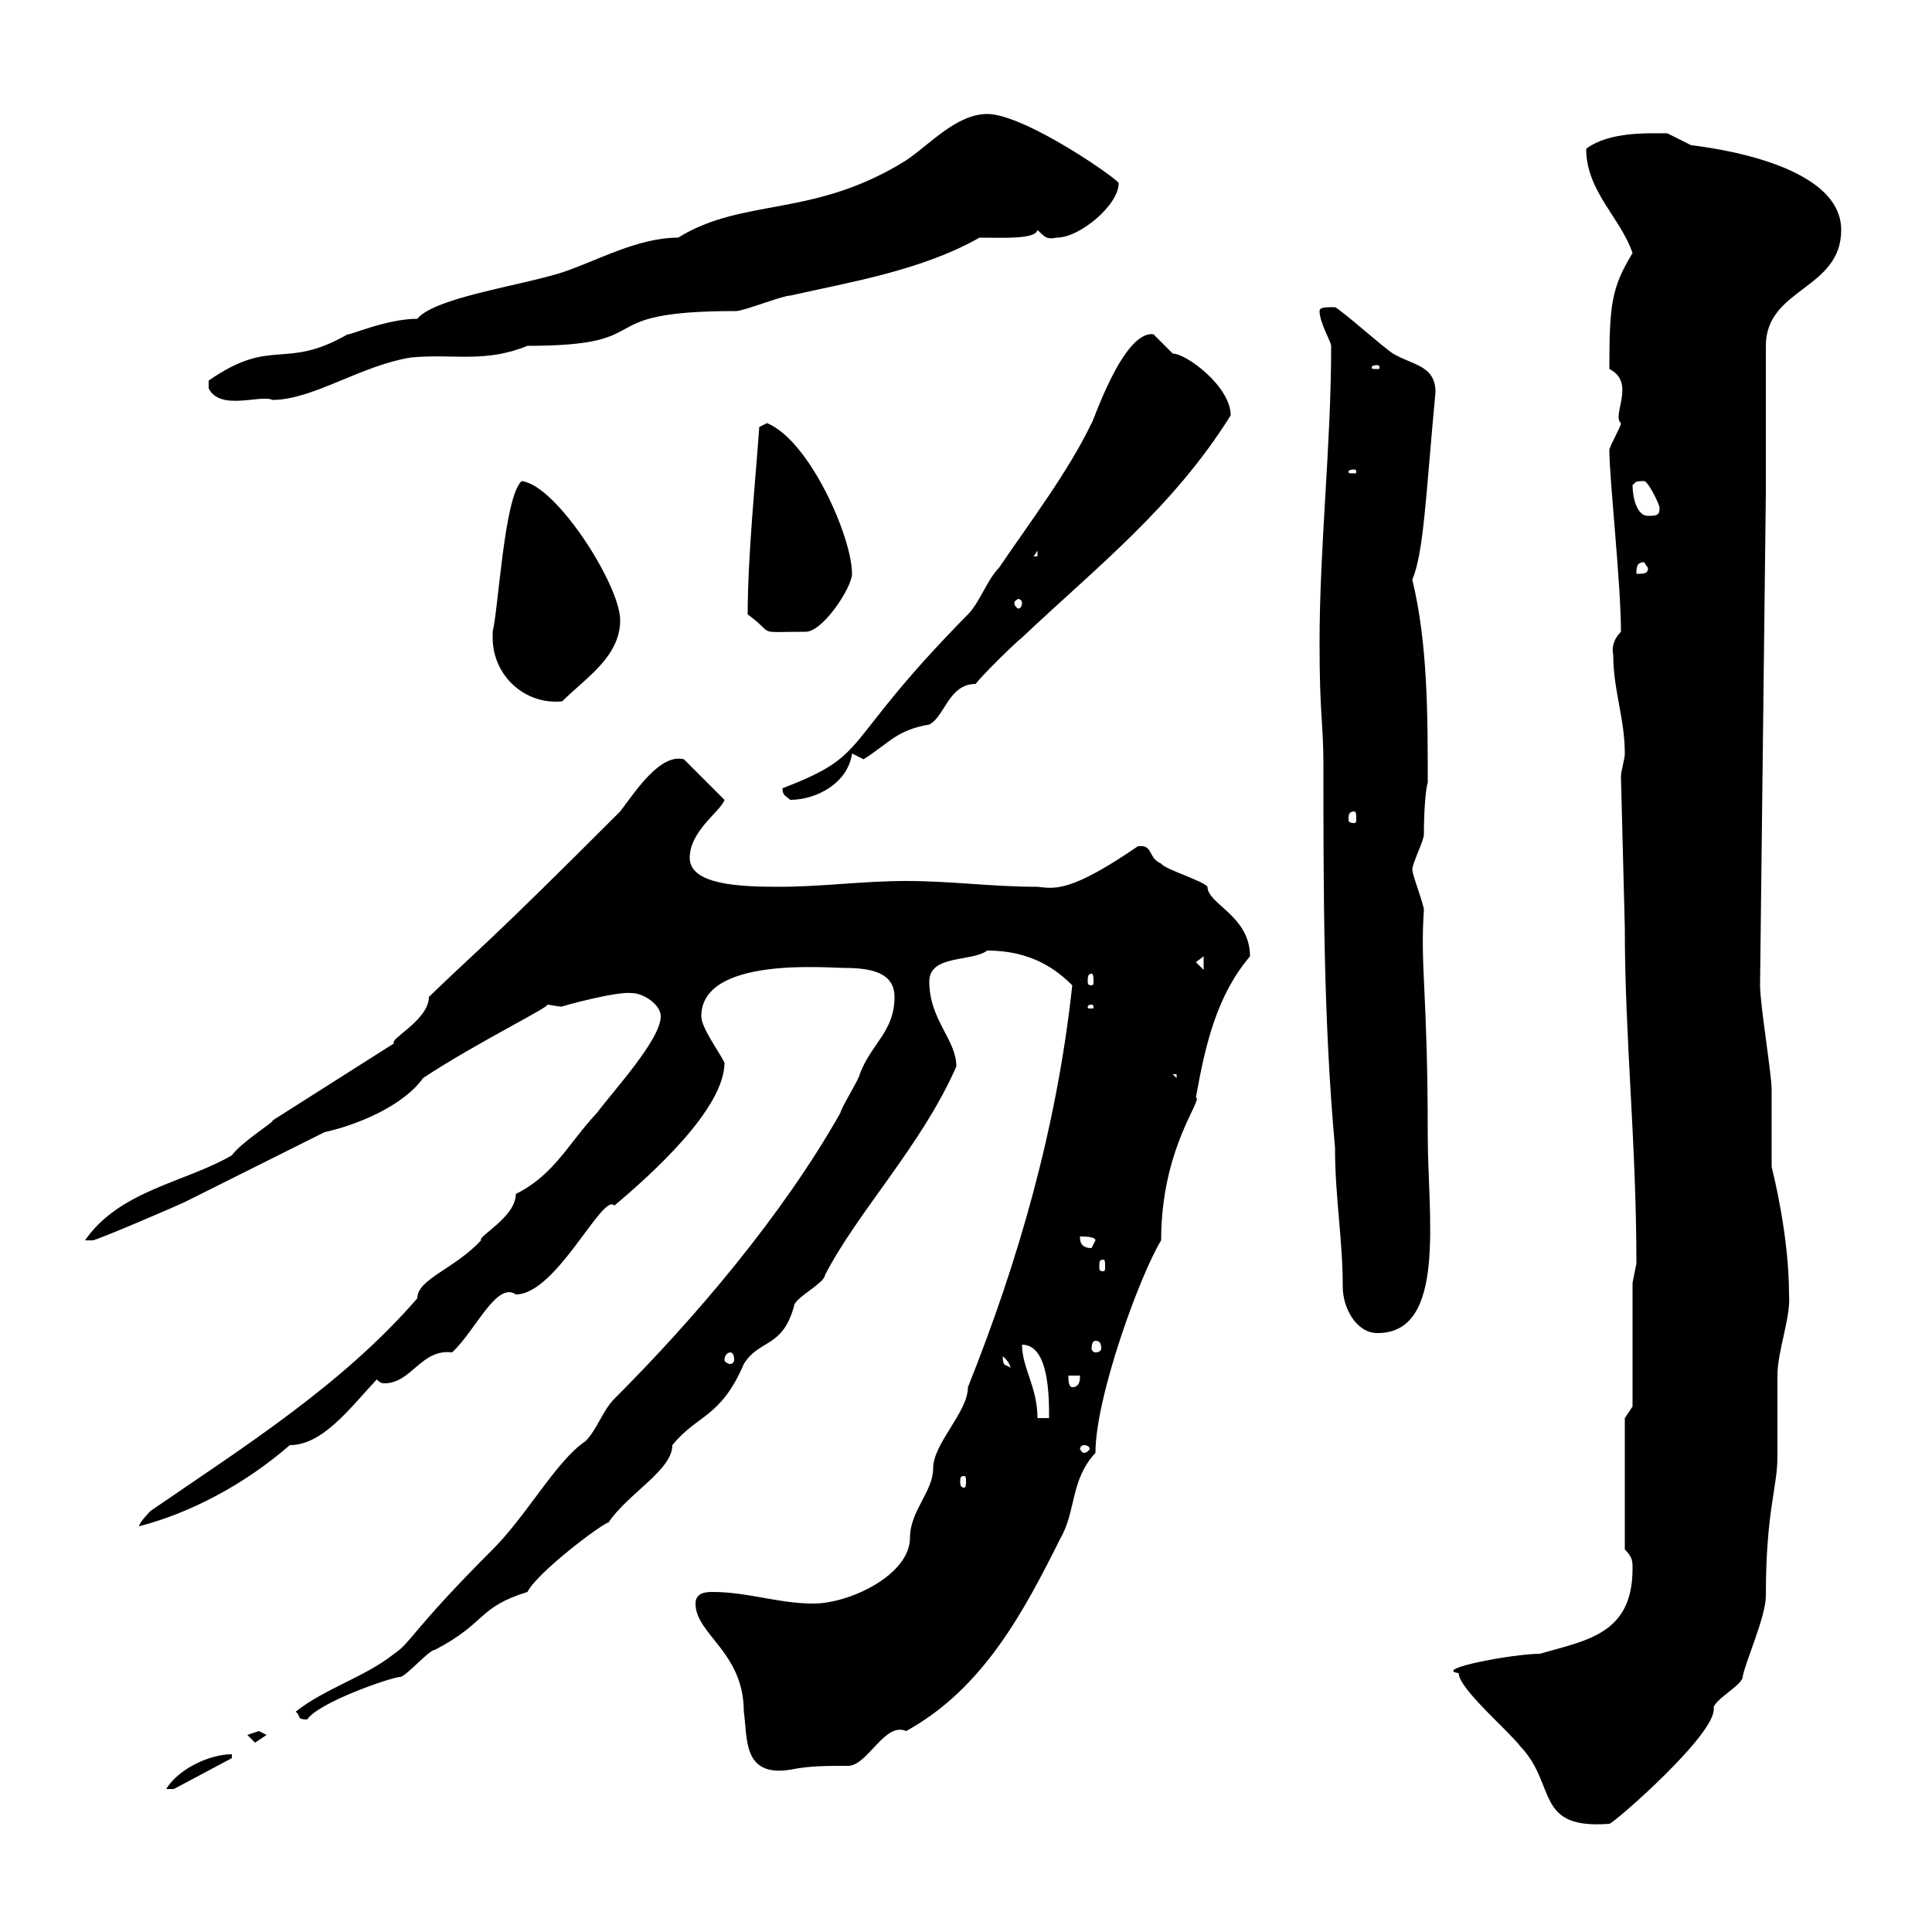 <svg xmlns="http://www.w3.org/2000/svg" xmlns:xlink="http://www.w3.org/1999/xlink" width="300" height="300"><path d="M226.50 259.80C226.50 262.20 234.30 268.80 236.10 271.20C241.80 277.20 238.20 284.10 249.90 283.20C250.50 283.20 266.70 269.10 266.10 265.20C266.10 264 270.60 261.60 270.60 260.40C270.90 258.30 274.20 251.10 274.20 247.80C274.20 234.60 276 231 276 226.20C276 225.60 276 214.20 276 213.60C276 209.70 278.10 204.60 277.80 201C277.80 192 275.40 182.40 275.10 181.20C275.10 180 275.10 170.40 275.10 169.20C275.10 166.80 273.30 156 273.30 153L274.20 76.50L274.20 53.70C274.20 44.70 285.90 45 285.90 35.70C285.90 24.30 261 22.50 262.50 22.50C262.50 22.50 258.90 20.70 258.90 20.70C255.90 20.70 249.90 20.40 246.30 23.10C246.30 29.70 251.70 33.90 253.50 39.30C250.20 44.70 249.90 47.40 249.90 57.30C254.10 59.40 250.20 64.50 251.70 65.70C251.70 66.30 249.90 69.30 249.90 69.90C249.90 74.40 251.70 90.60 251.70 98.10C250.80 99 250.20 100.20 250.50 101.70C250.50 107.10 252.30 111.60 252.30 117C252.30 117.90 251.70 119.70 251.70 120.60L252.30 144C252.30 161.40 254.10 177.30 254.10 196.20C254.10 196.20 253.50 199.20 253.50 199.20L253.50 218.40L252.30 220.20L252.30 240.60C253.50 241.80 253.50 242.40 253.50 243.60C253.50 253.80 246.30 254.70 239.10 256.80C234.90 256.80 222.30 259.20 226.50 259.80ZM36 272.40C32.40 272.40 27.60 274.80 25.80 277.80L27 277.80L36 273ZM108 249C108 253.80 115.50 256.50 115.50 265.80C116.10 269.70 115.20 276 122.70 274.80C125.70 274.20 128.10 274.20 131.70 274.20C134.70 274.20 137.40 267.30 140.70 268.80C152.70 262.20 159 250.20 164.70 238.80C167.10 234.60 166.20 229.80 170.10 225.60C170.10 216.90 177 198 180.30 192.60C180.30 178.20 186.90 170.70 185.70 170.40C187.20 162 189 154.50 194.10 148.50C194.10 142.20 187.50 140.40 187.50 137.70C186.90 136.80 180.90 135 180.30 134.10C178.20 133.20 179.10 131.10 176.70 131.40C166.20 138.60 163.80 138 161.10 137.70C153.90 137.70 147.90 136.80 140.70 136.80C133.80 136.80 127.80 137.70 120.90 137.70C114.90 137.70 107.10 137.40 107.10 133.20C107.10 129 111.90 126 112.50 124.20L106.20 117.90C102.60 117 99 122.40 96.30 126C74.70 147.60 75.30 146.40 66.60 154.80C66.60 158.40 60.30 161.40 61.20 162L42.30 174C42.90 174 37.50 177.30 36 179.40C28.80 183.60 18.60 184.80 13.20 192.60C13.20 192.60 13.20 192.60 14.40 192.60C15 192.60 27.60 187.20 28.80 186.60L50.40 175.80C55.80 174.60 62.70 171.60 65.70 167.40C73.80 162 86.10 156 84.90 156C85.50 156 86.40 156.30 87.30 156.30C87 156.30 95.70 153.90 98.10 154.20C99.90 154.20 102.60 156 102.60 157.80C102.60 161.40 95.40 169.20 92.70 172.80C88.20 177.60 86.10 182.40 80.10 185.40C80.10 189 74.10 192 74.70 192.60C70.50 197.10 64.80 198.60 64.80 201.60C53.10 215.10 37.80 224.70 23.40 234.60C23.40 234.60 21.60 236.40 21.60 237C29.70 234.90 38.10 230.40 45 224.40C50.10 224.40 54.30 218.70 58.50 214.20C59.10 214.80 59.40 214.80 59.70 214.80C63.90 214.80 65.40 209.40 70.20 210C73.80 206.70 77.10 198.90 80.10 201C86.40 201 93.60 185.10 95.40 187.20C101.10 182.40 112.50 172.20 112.50 165C111.60 163.20 108.90 159.60 108.90 157.80C108.90 148.50 128.40 150.30 131.10 150.30C135 150.30 138.90 150.90 138.90 154.80C138.90 160.20 135.30 162 133.50 166.80C133.50 167.40 130.50 172.20 130.50 172.80C121.50 188.70 108 204.60 95.40 217.20C93.60 219 92.70 222 90.90 223.80C86.40 226.80 81.90 235.20 76.50 240.60C63.90 253.20 63.90 255 61.20 256.80C56.70 260.40 50.40 262.20 45.90 265.80C46.80 266.40 45.90 267 47.70 267C49.50 264.30 60.90 260.40 62.10 260.40C63 260.40 66.60 256.20 67.50 256.20C75.60 252 74.10 249.60 81.90 247.20C83.40 244.20 93.30 236.70 94.50 236.40C97.50 231.90 104.40 228.30 104.40 224.40C108.30 219.60 111.90 220.20 115.50 211.80C117.90 207.90 121.50 209.40 123.30 202.80C123.30 201.60 128.10 199.20 128.10 198C133.20 188.10 143.10 177.90 148.50 165.60C148.50 161.40 144.30 158.40 144.30 152.40C144.30 148.20 150.90 149.40 153.30 147.60C160.20 147.60 164.10 150.60 166.50 153C164.10 175.20 158.10 195.90 150.30 215.40C150.30 219.30 144.90 224.10 144.90 228C144.90 231.60 141.30 234.60 141.30 238.80C141.30 244.50 132 249 126.30 249C120.90 249 116.10 247.20 110.70 247.20C109.80 247.20 108 247.20 108 249ZM38.40 269.40C38.40 269.40 39.60 270.60 39.60 270.60C39.60 270.60 41.40 269.40 41.40 269.40C41.40 269.40 40.20 268.80 40.20 268.80C40.20 268.80 38.40 269.40 38.40 269.40ZM149.70 229.20C150 229.20 150 229.50 150 230.10C150 230.40 150 231 149.70 231C149.10 231 149.10 230.40 149.10 230.10C149.10 229.50 149.10 229.20 149.70 229.20ZM168.30 224.40C168.90 224.40 169.20 224.70 169.20 225C169.20 225 168.90 225.60 168.30 225.60C168 225.60 167.70 225 167.70 225C167.70 224.70 168 224.40 168.30 224.40ZM158.70 208.80C162.90 208.80 162.90 216.90 162.90 220.20L161.10 220.20C161.10 215.40 158.70 212.40 158.70 208.80ZM165.90 213.60L167.70 213.60C167.70 214.20 167.70 215.40 166.50 215.40C165.90 215.40 165.90 214.20 165.90 213.60ZM155.70 210.60C157.20 211.80 156.90 213 156.90 212.40C156.30 211.80 155.70 212.40 155.70 210.60ZM113.40 210C113.70 210 114 210.30 114 211.20C114 211.50 113.70 211.80 113.40 211.80C113.10 211.80 112.50 211.50 112.50 211.20C112.50 210.30 113.10 210 113.40 210ZM170.10 208.20C170.70 208.20 171 208.50 171 209.40C171 209.70 170.70 210 170.10 210C169.80 210 169.50 209.70 169.50 209.40C169.50 208.50 169.80 208.20 170.10 208.20ZM204.90 99.90C204.90 111.30 205.50 112.20 205.50 118.80C205.50 138.60 205.50 158.40 207.30 178.20C207.30 186 208.50 192.30 208.50 199.80C208.50 203.10 210.60 207 213.90 207C224.70 207 221.70 188.70 221.70 176.40C221.70 153.90 220.50 150.30 221.10 141.30C221.10 140.40 219.30 135.90 219.30 135C219.30 134.10 221.10 130.50 221.10 129.60C221.10 125.70 221.40 122.40 221.70 121.50C221.70 111 221.70 99.90 219.30 90C221.10 85.80 221.40 76.80 222.90 60.90C222.90 56.70 219.30 56.70 216.30 54.90C214.50 53.70 208.50 48.30 207.30 47.70C205.80 47.70 204.90 47.70 204.90 48.30C204.90 50.10 206.70 53.10 206.70 53.70C206.70 69.30 204.90 84.60 204.90 99.90ZM171.30 195.60C171.60 195.60 171.60 195.90 171.60 196.80C171.60 197.10 171.60 197.40 171.30 197.40C170.70 197.40 170.70 197.10 170.70 196.80C170.70 195.90 170.70 195.60 171.30 195.60ZM167.70 192C168.30 192 170.10 192 170.10 192.60C170.10 192.60 169.50 193.80 169.50 193.80C167.70 193.80 167.70 192.60 167.70 192ZM182.10 166.80L182.70 166.80L182.70 167.40ZM169.50 156C169.80 156 169.80 156.30 169.80 156.30C169.80 156.60 169.80 156.60 169.50 156.60C168.90 156.60 168.90 156.60 168.90 156.30C168.90 156.30 168.90 156 169.50 156ZM169.50 151.20C169.80 151.20 169.80 151.80 169.80 152.40C169.80 152.70 169.80 153 169.50 153C168.90 153 168.90 152.70 168.90 152.40C168.90 151.80 168.90 151.20 169.50 151.20ZM185.70 149.40L186.90 148.50L186.90 150.60ZM210.30 126C210.60 126 210.60 126.60 210.60 127.20C210.60 127.50 210.60 127.80 210.30 127.80C209.40 127.80 209.40 127.50 209.40 127.20C209.40 126.60 209.40 126 210.30 126ZM121.50 122.40C121.50 123.60 122.10 123.60 122.70 124.20C126.90 124.20 131.70 121.50 132.30 117L134.10 117.90C138.30 115.20 139.20 113.40 144.30 112.50C146.70 111.30 147.30 106.20 151.50 106.20C152.10 105.30 157.50 99.90 158.70 99C170.10 88.20 182.10 78.90 191.10 64.50C191.10 60 184.20 54.90 182.10 54.90C182.10 54.90 179.10 51.90 179.10 51.90C174.30 51.30 169.50 66.30 169.50 65.70C165.90 73.20 160.20 80.70 155.10 88.20C153.30 90 152.10 93.60 150.30 95.40C129.90 116.10 135.60 117 121.50 122.40ZM76.50 99C76.50 105 81.60 109.50 87.30 108.90C90.90 105.30 96.30 102 96.30 96.30C96.30 90.90 86.40 75.30 81 74.70C78.30 77.10 77.40 94.50 76.50 98.10C76.50 98.10 76.50 99 76.50 99ZM116.10 95.40C120.60 98.70 117 98.10 125.10 98.10C127.80 98.10 132.30 91.20 132.30 89.10C132.30 83.40 125.70 68.40 119.10 65.70C119.10 65.70 117.90 66.30 117.90 66.30C117.30 74.70 116.10 86.40 116.10 95.40ZM158.70 93.60C158.70 94.20 158.40 94.50 158.10 94.50C158.10 94.50 157.50 94.20 157.50 93.60C157.50 93.30 158.10 93 158.10 93C158.40 93 158.70 93.30 158.70 93.60ZM255.30 87.30L255.90 88.20C255.90 89.10 255.30 89.10 254.10 89.10C254.10 88.20 254.10 87.30 255.30 87.30ZM161.10 85.50L161.10 86.40L160.50 86.40ZM253.50 75.30C254.10 75 253.50 74.70 255.30 74.70C255.90 74.70 257.70 78.30 257.70 78.90C257.70 80.10 257.10 80.10 255.90 80.10C254.10 80.10 253.50 77.10 253.50 75.30ZM210.30 72.90C210.60 72.90 210.60 73.20 210.60 73.20C210.60 73.50 210.60 73.50 210.30 73.50C209.40 73.50 209.40 73.50 209.40 73.20C209.40 73.20 209.40 72.90 210.30 72.90ZM32.40 60.30C34.20 63.90 40.50 61.20 42.30 62.10C48.60 62.10 56.10 56.70 63.90 55.50C70.50 54.90 75.30 56.40 81.90 53.70C103.20 53.70 90.60 48.30 114.30 48.30C115.50 48.30 121.50 45.90 122.70 45.90C132 43.80 143.10 42 152.10 36.90C155.70 36.90 160.80 37.20 161.10 35.70C162.30 36.90 162.60 37.20 164.10 36.90C167.70 36.90 173.70 31.80 173.70 28.50C174.60 28.50 159.30 17.70 153.30 17.70C148.50 17.70 144.30 22.50 140.70 24.90C126.30 33.90 115.50 30.60 105.30 36.90C99 36.90 92.70 40.50 87.30 42.30C80.70 44.40 67.50 46.20 64.80 49.50C60 49.50 54 52.20 54 51.90C44.10 57.60 42.30 52.20 32.40 59.10C32.40 59.10 32.40 59.10 32.40 60.30ZM213.90 56.70C214.20 56.70 214.20 57 214.20 57C214.20 57.30 214.20 57.30 213.90 57.30C213 57.30 213 57.30 213 57C213 57 213 56.70 213.90 56.70Z"/></svg>